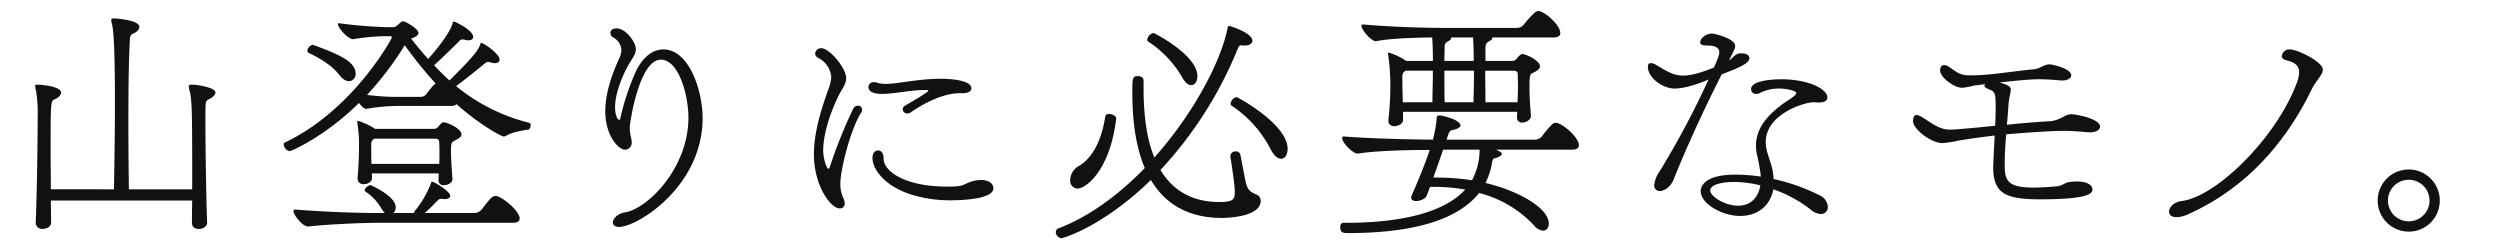 <svg id="レイヤー_1" data-name="レイヤー 1" xmlns="http://www.w3.org/2000/svg" viewBox="0 0 736 72"><defs><style>.cls-1{fill:#111;}.cls-2{fill:none;}</style></defs><path class="cls-1" d="M109.18,327.52c0-1.296,0-3.6.07-6.479H67.641c0,2.736.072,5.039.072,6.335.07,1.512-1.512,2.016-2.449,2.016a1.859,1.859,0,0,1-2.088-1.8v-.144c.289-5.255.576-22.533.576-30.812a40.373,40.373,0,0,0-.504-8.063,5.499,5.499,0,0,1-.215-1.224c0-.36.143-.432.791-.432.289,0,6.84.36,6.84,2.376,0,.72-.863,1.512-1.873,1.944-1.223.504-1.223.576-1.223,15.694,0,3.6.072,7.415.072,10.799H86.214c.145-7.847.289-17.278.289-25.917,0-15.55-.432-21.165-.863-22.677a4.843,4.843,0,0,1-.217-1.224c0-.288.145-.504.721-.504,0,0,7.559.36,7.559,2.52,0,.72-.721,1.512-1.943,2.016-.648.288-.865.864-.865,1.944-.359,6.407-.432,15.262-.432,24.261,0,6.767.072,13.606.145,19.582h18.645c0-22.245,0-26.349-.791-29.084a4.84,4.84,0,0,1-.217-1.224c0-.36.217-.504.938-.504,1.654,0,6.91.864,6.91,2.304,0,.72-.863,1.512-1.943,2.016-.721.288-.936.792-.936,1.656-.072.864-.072,2.592-.072,4.896,0,8.639.287,24.837.504,29.516.072,1.08-.793,2.088-2.447,2.088-1.08,0-2.016-.504-2.016-1.8Z" transform="translate(-52.667 -262)"/><path class="cls-1" d="M169.95,293.18a57.856,57.856,0,0,0-9.432.864h-.07c-.576,0-1.369-.792-2.088-1.728-10.008,9.863-19.869,14.182-20.445,14.182a2.225,2.225,0,0,1-1.729-1.944.693.693,0,0,1,.432-.648c16.127-7.631,27.285-23.253,31.316-30.596a.646.646,0,0,0,.072-.36c0-.216-.145-.288-.504-.288h-1.729a63.709,63.709,0,0,0-9.07.864c-1.439.144-4.535-3.24-4.535-4.391,0-.216.072-.288.287-.288h.072a134.065,134.065,0,0,0,13.822,1.152h1.943c.865,0,1.08-.36,1.656-.792.504-.432.863-.936,1.439-.936s4.465,2.16,4.465,3.384c0,.576-.504,1.08-1.656,1.512l-.504.216c1.584,1.944,3.238,4.032,5.039,5.975,3.887-4.391,6.84-8.639,7.199-10.655a.456.456,0,0,1,.432-.36c.217,0,5.615,2.52,5.615,4.535,0,.576-.504,1.008-1.439,1.008a4.927,4.927,0,0,1-.936-.144,5.336,5.336,0,0,0-.865-.144c-.359,0-.576.216-.936.576-1.008,1.008-5.039,4.967-7.342,7.055,1.439,1.512,2.951,3.023,4.535,4.463,5.398-5.399,8.422-8.495,9.07-10.655.072-.288.145-.432.359-.432.361,0,5.328,3.096,5.328,4.968,0,.576-.432,1.008-1.369,1.008a3.174,3.174,0,0,1-1.078-.144,3.186,3.186,0,0,0-1.008-.216,1.396,1.396,0,0,0-.865.432c-1.15.936-6.047,4.967-8.494,6.695a54.552,54.552,0,0,0,21.525,10.799.666.666,0,0,1,.432.72c0,.576-.359,1.296-.648,1.296-.791.072-4.895.72-6.551,1.8a1.393,1.393,0,0,1-.721.216c-.863,0-7.631-3.887-13.893-9.503a2.177,2.177,0,0,1-1.584.504ZM163.686,327.592c-3.168,0-13.678.36-20.229,1.08-1.512.216-4.393-3.312-4.393-4.535,0-.288.217-.432.504-.432h.145c9.215.72,18.861,1.008,24.404,1.008h1.873a5.016,5.016,0,0,1-1.008-1.296,15.156,15.156,0,0,0-4.752-5.039.396.396,0,0,1-.217-.36c0-.576,1.08-1.512,1.729-1.512.072,0,7.416,3.168,7.416,6.479a2.454,2.454,0,0,1-.648,1.728h6.119c0-.072-.072-.144-.072-.216,0-.072.072-.144.145-.288a29.396,29.396,0,0,0,4.822-8.207c.072-.36.145-.504.361-.504.646,0,5.326,2.88,5.326,4.104,0,.576-.504,1.008-1.799,1.008-.217,0-.504-.072-.793-.072h-.143c-.576,0-.793.36-1.225.72-1.152,1.224-2.016,2.088-3.527,3.456h14.326a2.906,2.906,0,0,0,2.447-1.08c.721-.864,2.016-2.664,2.664-3.24a2.113,2.113,0,0,1,1.367-.72c1.656,0,7.127,4.319,7.127,6.623,0,.792-.576,1.296-2.088,1.296Zm-11.23-43.626c-2.016-2.736-5.902-4.968-8.926-6.407a.629.629,0,0,1-.361-.648,1.992,1.992,0,0,1,1.584-1.728c.072,0,.145.072.217.072,6.623,2.448,12.383,4.679,12.383,8.351a2.083,2.083,0,0,1-1.945,2.304C154.544,285.909,153.536,285.334,152.456,283.966Zm29.301,30.956.072-1.872H162.102a7.377,7.377,0,0,1,.072,1.224c.072,1.44-1.439,1.944-2.375,1.944a1.647,1.647,0,0,1-1.871-1.656v-.144c.287-2.952.432-6.839.432-9.575v-1.44a41.15,41.15,0,0,0-.504-5.255v-.288c0-.144.072-.288.215-.288a19.449,19.449,0,0,1,5.039,2.376h17.062c1.297,0,1.297-.504,2.016-1.224.432-.432.648-.72,1.152-.72.791,0,5.184,1.728,5.184,3.599,0,.576-.576,1.08-1.873,1.728-1.078.504-1.223.792-1.223,3.024,0,2.448.287,6.263.432,8.207.145,1.296-1.439,1.944-2.52,1.944a1.4,1.4,0,0,1-1.584-1.44Zm-5.471-24.405a2.203,2.203,0,0,0,2.088-1.08,29.049,29.049,0,0,1,2.158-2.592.721.721,0,0,0,.361-.288,123.363,123.363,0,0,1-9.072-11.23A95.353,95.353,0,0,1,160.735,289.941a69.167,69.167,0,0,0,8.352.576Zm-13.391,12.311-.145.072a1.716,1.716,0,0,0-.791,1.296c0,2.376,0,4.319.072,6.047h19.941c.07-1.008.07-1.872.07-2.88,0-.936,0-2.016-.07-3.456,0-.504-.145-1.08-1.152-1.08Z" transform="translate(-52.667 -262)"/><path class="cls-1" d="M233.096,327.52c0-1.152,1.367-2.664,3.672-3.023,6.479-1.08,18.572-12.886,18.572-27.933,0-6.263-2.734-16.99-8.135-16.99-6.334,0-9.143,18.501-9.143,20.085a12.803,12.803,0,0,0,.432,3.023,7.907,7.907,0,0,1,.145,1.296,1.987,1.987,0,0,1-2.016,2.088c-1.729,0-5.76-3.888-5.76-11.375,0-5.039,1.801-10.367,3.889-15.046a7.725,7.725,0,0,0,.863-2.88,4.411,4.411,0,0,0-2.447-3.743,1.536,1.536,0,0,1-.793-1.296c0-1.368,1.656-1.368,1.801-1.368,2.734,0,5.688,4.031,5.688,6.119,0,1.584-1.225,2.952-2.16,4.607-1.873,3.312-3.961,8.495-3.961,12.454,0,2.376.721,3.744,1.225,3.744.145,0,.289-.216.359-.576,1.152-5.471,3.816-12.742,5.473-15.406,2.088-3.312,4.68-4.751,7.127-4.751,7.846,0,11.59,12.598,11.59,20.157,0,20.301-19.293,32.108-24.621,32.108C233.673,328.816,233.096,328.24,233.096,327.52Z" transform="translate(-52.667 -262)"/><path class="cls-1" d="M299.77,323.345c-2.447,0-7.488-6.551-7.488-15.91,0-6.407,2.088-13.03,4.248-19.15a11.461,11.461,0,0,0,.863-3.528,6.944,6.944,0,0,0-3.527-5.543c-.863-.36-1.223-.936-1.223-1.44a1.772,1.772,0,0,1,1.871-1.584c2.305,0,7.271,5.831,7.271,8.783,0,1.8-1.225,3.168-2.232,5.183-2.16,4.392-4.535,10.943-4.535,16.126,0,2.232.936,5.399,1.584,5.399.145,0,.287-.288.432-.72a139.169,139.169,0,0,1,6.768-16.846,1.636,1.636,0,0,1,1.439-1.008,1.154,1.154,0,0,1,1.225,1.152,1.737,1.737,0,0,1-.289.936c-2.951,4.464-6.119,16.558-6.119,21.021a9.726,9.726,0,0,0,.863,4.031,4.319,4.319,0,0,1,.434,1.656A1.397,1.397,0,0,1,299.77,323.345Zm35.49-33.908c-6.695,0-14.109,5.399-14.541,5.687a1.586,1.586,0,0,1-.936.288,1.346,1.346,0,0,1-1.369-1.224,1.293,1.293,0,0,1,.721-1.08c1.367-.864,4.031-2.304,6.119-3.744.287-.216.721-.504.721-.72,0-.072-.145-.144-.504-.144h-.793c-3.744,0-8.855,1.152-12.455,1.152-.719,0-3.887-.072-3.887-2.016a1.441,1.441,0,0,1,1.584-1.44,2.286,2.286,0,0,1,.936.144,7.991,7.991,0,0,0,2.447.36c3.816,0,9.576-1.512,16.342-1.512h.361c1.008,0,8.639.144,8.639,2.808,0,.792-.865,1.44-2.377,1.44Zm-22.461,19.294c0,3.671,6.264,8.207,18.719,8.207.936,0,1.799,0,2.664-.072,2.086-.144,2.303-.648,4.104-1.296a9.625,9.625,0,0,1,3.238-.576c2.377,0,3.6,1.152,3.6,2.448,0,3.384-10.51,3.528-12.525,3.528a38.709,38.709,0,0,1-12.023-1.8c-11.879-4.031-12.67-12.886-9.359-12.886.793,0,1.584.72,1.584,2.304Z" transform="translate(-52.667 -262)"/><path class="cls-1" d="M419.356,315.426c.576,2.52,1.367,3.024,2.951,3.744a2.009,2.009,0,0,1,1.512,1.944c0,4.464-8.711,5.04-11.445,5.04-9.432,0-16.486-3.744-20.879-11.159-14.326,13.894-25.916,17.134-26.348,17.134a1.858,1.858,0,0,1-1.656-1.8,1.141,1.141,0,0,1,.721-1.08c9.143-3.456,17.926-10.007,25.484-17.782-2.305-5.399-3.672-12.67-3.672-22.245,0-4.248.072-4.823,1.656-4.823.863,0,1.656.432,1.656,1.296v2.304c0,8.855,1.15,15.478,3.166,20.374,11.879-13.318,19.654-28.581,21.525-37.939.072-.432.145-.792.576-.792.072,0,6.768,1.944,6.768,4.391,0,.792-.863,1.368-2.232,1.368H418.78c-.359,0-.576-.072-.791-.072-.361,0-.576.216-1.08,1.368A116.364,116.364,0,0,1,394.303,312.042c4.535,7.487,11.23,9.431,17.35,9.431,4.104,0,4.535-.792,4.535-2.952,0-.864-.072-2.592-1.295-10.439v-.144a1.465,1.465,0,0,1,1.584-1.368,1.327,1.327,0,0,1,1.367,1.008Zm-38.084-18.502c-1.799,15.262-8.926,20.59-11.375,20.59a2.263,2.263,0,0,1-2.158-2.52,4.771,4.771,0,0,1,2.52-4.104c4.248-2.52,6.768-7.919,7.775-14.47.07-.648.574-.864,1.15-.864.938,0,2.088.576,2.088,1.296Zm19.51-12.022a31.137,31.137,0,0,0-10.078-10.655.654.654,0,0,1-.289-.576,2.291,2.291,0,0,1,1.873-1.944c.215,0,12.887,6.479,12.887,12.67,0,1.584-.721,2.664-1.801,2.664C402.583,287.061,401.645,286.485,400.782,284.901Zm25.988,21.093A34.139,34.139,0,0,0,415.253,293.108a.654.654,0,0,1-.289-.576,2.227,2.227,0,0,1,1.729-1.944c.359,0,15.047,7.991,15.047,15.19,0,1.8-.793,2.952-1.943,2.952C428.858,308.73,427.778,307.938,426.77,305.995Z" transform="translate(-52.667 -262)"/><path class="cls-1" d="M493.085,306.067c1.225.576,1.729.864,1.729,1.224,0,.432-.721.864-1.584,1.152-1.008.288-1.08.072-1.369,1.872a21.852,21.852,0,0,1-1.871,5.543c9.719,2.304,18.646,7.415,18.646,11.951,0,1.224-.648,2.088-1.656,2.088a3.801,3.801,0,0,1-2.736-1.584,33.628,33.628,0,0,0-16.125-9.503c-6.768,8.567-21.166,11.807-38.516,11.807-1.367,0-2.375,0-2.375-1.8,0-.648.287-1.224.936-1.224h.863c10.943,0,27.43-1.44,34.988-9.791a53.817,53.817,0,0,0-9.287-.792h-1.08c-.287.792-.576,1.656-.936,2.52-.359,1.008-1.943,1.656-3.096,1.656-.863,0-1.512-.288-1.512-1.008a2.219,2.219,0,0,1,.145-.576c1.654-3.815,3.814-8.855,5.326-13.462-5.76,0-16.055.216-21.094,1.08-1.223.216-4.68-3.024-4.68-4.607a.383.383,0,0,1,.434-.432h.143c8.207.648,19.438.864,26.133.936a35.246,35.246,0,0,0,1.08-5.903c.072-.864.072-1.224.721-1.224a3.527,3.527,0,0,1,.791.072c5.473,1.152,5.543,2.808,5.543,2.808,0,.648-.936,1.152-2.52,1.44-.646.144-.936.792-1.223,1.656l-.361,1.152H504.315a2.856,2.856,0,0,0,2.375-1.08,26.984,26.984,0,0,1,2.809-3.312,1.594,1.594,0,0,1,1.152-.576c1.871,0,6.838,4.248,6.838,6.551,0,.864-.576,1.368-2.088,1.368Zm6.191-9.575.072-1.584h-33.621v2.304c.072,1.728-2.447,1.944-2.447,1.944-1.008,0-1.871-.432-1.871-1.584V297.356A91.394,91.394,0,0,0,461.985,287.061a62.639,62.639,0,0,0-.648-8.999,3.103,3.103,0,0,0-.072-.36.191.191,0,0,1,.217-.216,18.651,18.651,0,0,1,5.184,2.448h7.846c0-2.664-.072-5.111-.215-6.911-4.607.072-11.879.216-16.414,1.08-1.369.288-4.393-3.312-4.393-4.463a.382.382,0,0,1,.434-.432h.143c8.928.792,18.791,1.008,24.117,1.008h20.949a2.6,2.6,0,0,0,2.232-1.08,27.437,27.437,0,0,1,3.023-3.312,1.761,1.761,0,0,1,1.152-.576c1.727,0,6.479,4.032,6.479,6.479,0,.792-.576,1.296-2.016,1.296H491.932c0,.072.072.144.072.216,0,.288-.287.576-.936.936-.721.432-1.008.576-1.08,1.944v3.815h7.703c1.295,0,1.295-.576,2.016-1.296.504-.432.721-.72,1.225-.72.863,0,5.111,1.872,5.111,3.6,0,.648-.576,1.224-1.943,1.872-1.01.432-1.152.576-1.152,4.463,0,2.736.215,5.759.432,8.207.072,1.008-1.225,2.016-2.52,2.016a1.4,1.4,0,0,1-1.584-1.44Zm-24.908-4.391c0-2.664.143-5.975.143-9.287h-8.062l-.072.072a1.738,1.738,0,0,0-.863,1.368c0,2.664.072,5.255.145,7.847Zm3.166,13.966-2.879,8.207h1.152a69.867,69.867,0,0,1,10.223.792,19.16,19.16,0,0,0,2.23-8.999Zm2.305-33.044a.251.251,0,0,0,.072.144c0,.288-.289.648-.936,1.008-.865.504-1.008.72-1.008,1.944,0,1.296-.072,2.52-.072,3.815h8.639c0-2.664-.072-5.111-.217-6.911Zm6.623,19.078c.072-2.664.145-5.975.145-9.287h-8.711c0,3.095,0,6.191.072,9.287Zm12.959,0c.07-1.656.143-3.096.143-4.607,0-1.08-.072-2.232-.072-3.6,0-.504-.143-1.08-1.223-1.08h-8.352c0,3.095.072,6.191.072,9.287Z" transform="translate(-52.667 -262)"/><path class="cls-1" d="M545.651,288.069c-3.385,0-7.848-3.096-7.848-6.407,0-.648.217-1.08.863-1.08a3.223,3.223,0,0,1,1.656.576c3.096,1.872,5.039,3.095,7.92,3.095,1.08,0,3.814-.216,8.998-2.375,1.369-3.024,1.584-3.888,1.584-4.464,0-1.8-2.088-2.016-3.672-2.016s-1.943-.432-1.943-.864c0-1.368,1.801-2.664,3.527-2.664.359,0,6.768,1.368,6.768,3.671,0,.648-.287,1.152-1.799,4.248,1.295-.72,1.654-2.088,3.598-2.088,1.514,0,2.377.576,2.377,1.368,0,1.368-1.729,2.376-8.135,4.823-4.104,8.063-9.504,19.365-14.111,30.812-.863,2.304-2.734,3.528-4.104,3.528a1.569,1.569,0,0,1-1.654-1.728,7.898,7.898,0,0,1,1.439-3.815,251.928,251.928,0,0,0,14.541-27.285C549.827,287.925,546.587,288.069,545.651,288.069Zm40.891,4.032c-2.52,0-14.039,3.384-14.039,11.734a11.605,11.605,0,0,0,.576,3.456c.865,2.736,1.656,4.679,1.729,7.415a57.522,57.522,0,0,1,13.463,4.751,4.074,4.074,0,0,1,2.52,3.456,2.003,2.003,0,0,1-2.088,2.088,4.817,4.817,0,0,1-2.881-1.224,38.302,38.302,0,0,0-11.086-6.047c-1.008,5.327-5.111,7.847-9.791,7.847-5.256,0-11.59-3.6-11.59-7.271,0-.792.287-4.895,10.295-4.895a54.764,54.764,0,0,1,7.414.576,47.336,47.336,0,0,0-1.08-6.119,13.856,13.856,0,0,1-.359-2.951c0-4.248,2.232-8.351,8.494-12.742,1.369-.936,3.385-2.088,3.385-2.808,0-.576-2.592-1.296-5.111-1.296a12.389,12.389,0,0,0-5.615,1.296,2.42,2.42,0,0,1-1.08.288,1.419,1.419,0,0,1-1.512-1.44c0-2.375,5.76-2.879,8.855-2.879,7.99,0,13.605,2.808,13.605,5.399,0,.864-.791,1.44-2.52,1.44a5.449,5.449,0,0,1-1.08-.072Zm-23.324,23.469c-3.24,0-7.057.648-7.057,2.52,0,1.584,4.031,4.463,8.207,4.463,3.24,0,5.832-1.872,6.553-5.975A31.888,31.888,0,0,0,563.217,315.57Z" transform="translate(-52.667 -262)"/><path class="cls-1" d="M667.544,300.955c-1.584-.144-4.607-.432-7.488-.432-4.75,0-16.629,1.008-16.773,1.008-.217,2.808-.432,5.831-.432,8.711,0,4.607.432,6.983,8.494,6.983,1.945,0,4.248-.144,6.768-.36,1.439-.072,2.447-1.08,3.816-1.296.719-.072,1.439-.144,2.088-.144,3.383,0,4.678,1.224,4.678,2.376,0,1.44-2.375,2.88-15.334,2.88-10.078,0-13.893-1.584-13.893-9.431,0-.36,0-.792.432-9.359-4.031.504-7.848,1.008-11.088,1.584a28.367,28.367,0,0,1-4.318.648c-3.312,0-8.639-4.104-8.639-6.479,0-.072,0-1.8,1.008-1.8a4.068,4.068,0,0,1,1.654.648c2.664,1.584,4.969,3.672,8.207,3.672.721,0,2.953-.072,13.318-1.152.072-1.728.145-3.384.145-4.896,0-4.823-.072-5.111-2.16-5.903-.646-.288-1.15-.576-1.15-.936,0-.144.07-.288.287-.504-1.08.144-2.16.288-3.096.36a22.837,22.837,0,0,1-3.744.72c-2.303,0-6.479-3.024-6.479-5.111,0-1.584,1.008-1.584,1.152-1.584a2.731,2.731,0,0,1,1.295.432c2.16,1.368,2.953,2.448,5.832,2.592H633.276c5.184,0,12.598-1.296,18.285-1.8,1.799-.216,2.879-1.44,4.535-1.44.504,0,6.336,1.152,6.336,3.24,0,.792-1.008,1.512-2.592,1.512h-.432c-1.512-.144-4.104-.36-6.264-.36-3.889,0-10.943.864-11.807.936,2.447.72,3.311,1.152,3.311,2.16,0,.864-.574,2.304-.719,4.896-.072,1.296-.217,3.24-.432,5.399,4.104-.432,8.35-.792,12.166-1.008a8.087,8.087,0,0,0,3.023-.648c1.367-.504,2.303-1.44,3.816-1.44,1.439,0,8.422,1.368,8.422,3.599,0,.936-1.008,1.728-2.951,1.728Z" transform="translate(-52.667 -262)"/><path class="cls-1" d="M693.397,325.936c-1.441,0-2.16-.72-2.16-1.656,0-1.224,1.367-2.808,3.672-3.096,10.15-1.224,27.645-18.358,33.764-34.34a10.236,10.236,0,0,0,.863-3.6c0-1.8-1.08-2.88-3.887-3.528-.865-.216-1.225-.72-1.225-1.224a2.228,2.228,0,0,1,2.447-1.944c2.088,0,9.646,3.599,9.646,5.975,0,1.512-2.016,3.168-3.311,5.831-9.359,19.222-22.605,30.596-36.355,36.715A8.549,8.549,0,0,1,693.397,325.936Z" transform="translate(-52.667 -262)"/><path class="cls-1" d="M761.798,330.184a9.143,9.143,0,1,1,9.143-9.143A9.11,9.11,0,0,1,761.798,330.184Zm0-15.262a6.119,6.119,0,1,0,6.119,6.119A6.113,6.113,0,0,0,761.798,314.922Z" transform="translate(-52.667 -262)"/><rect class="cls-2" width="736" height="72"/></svg>
